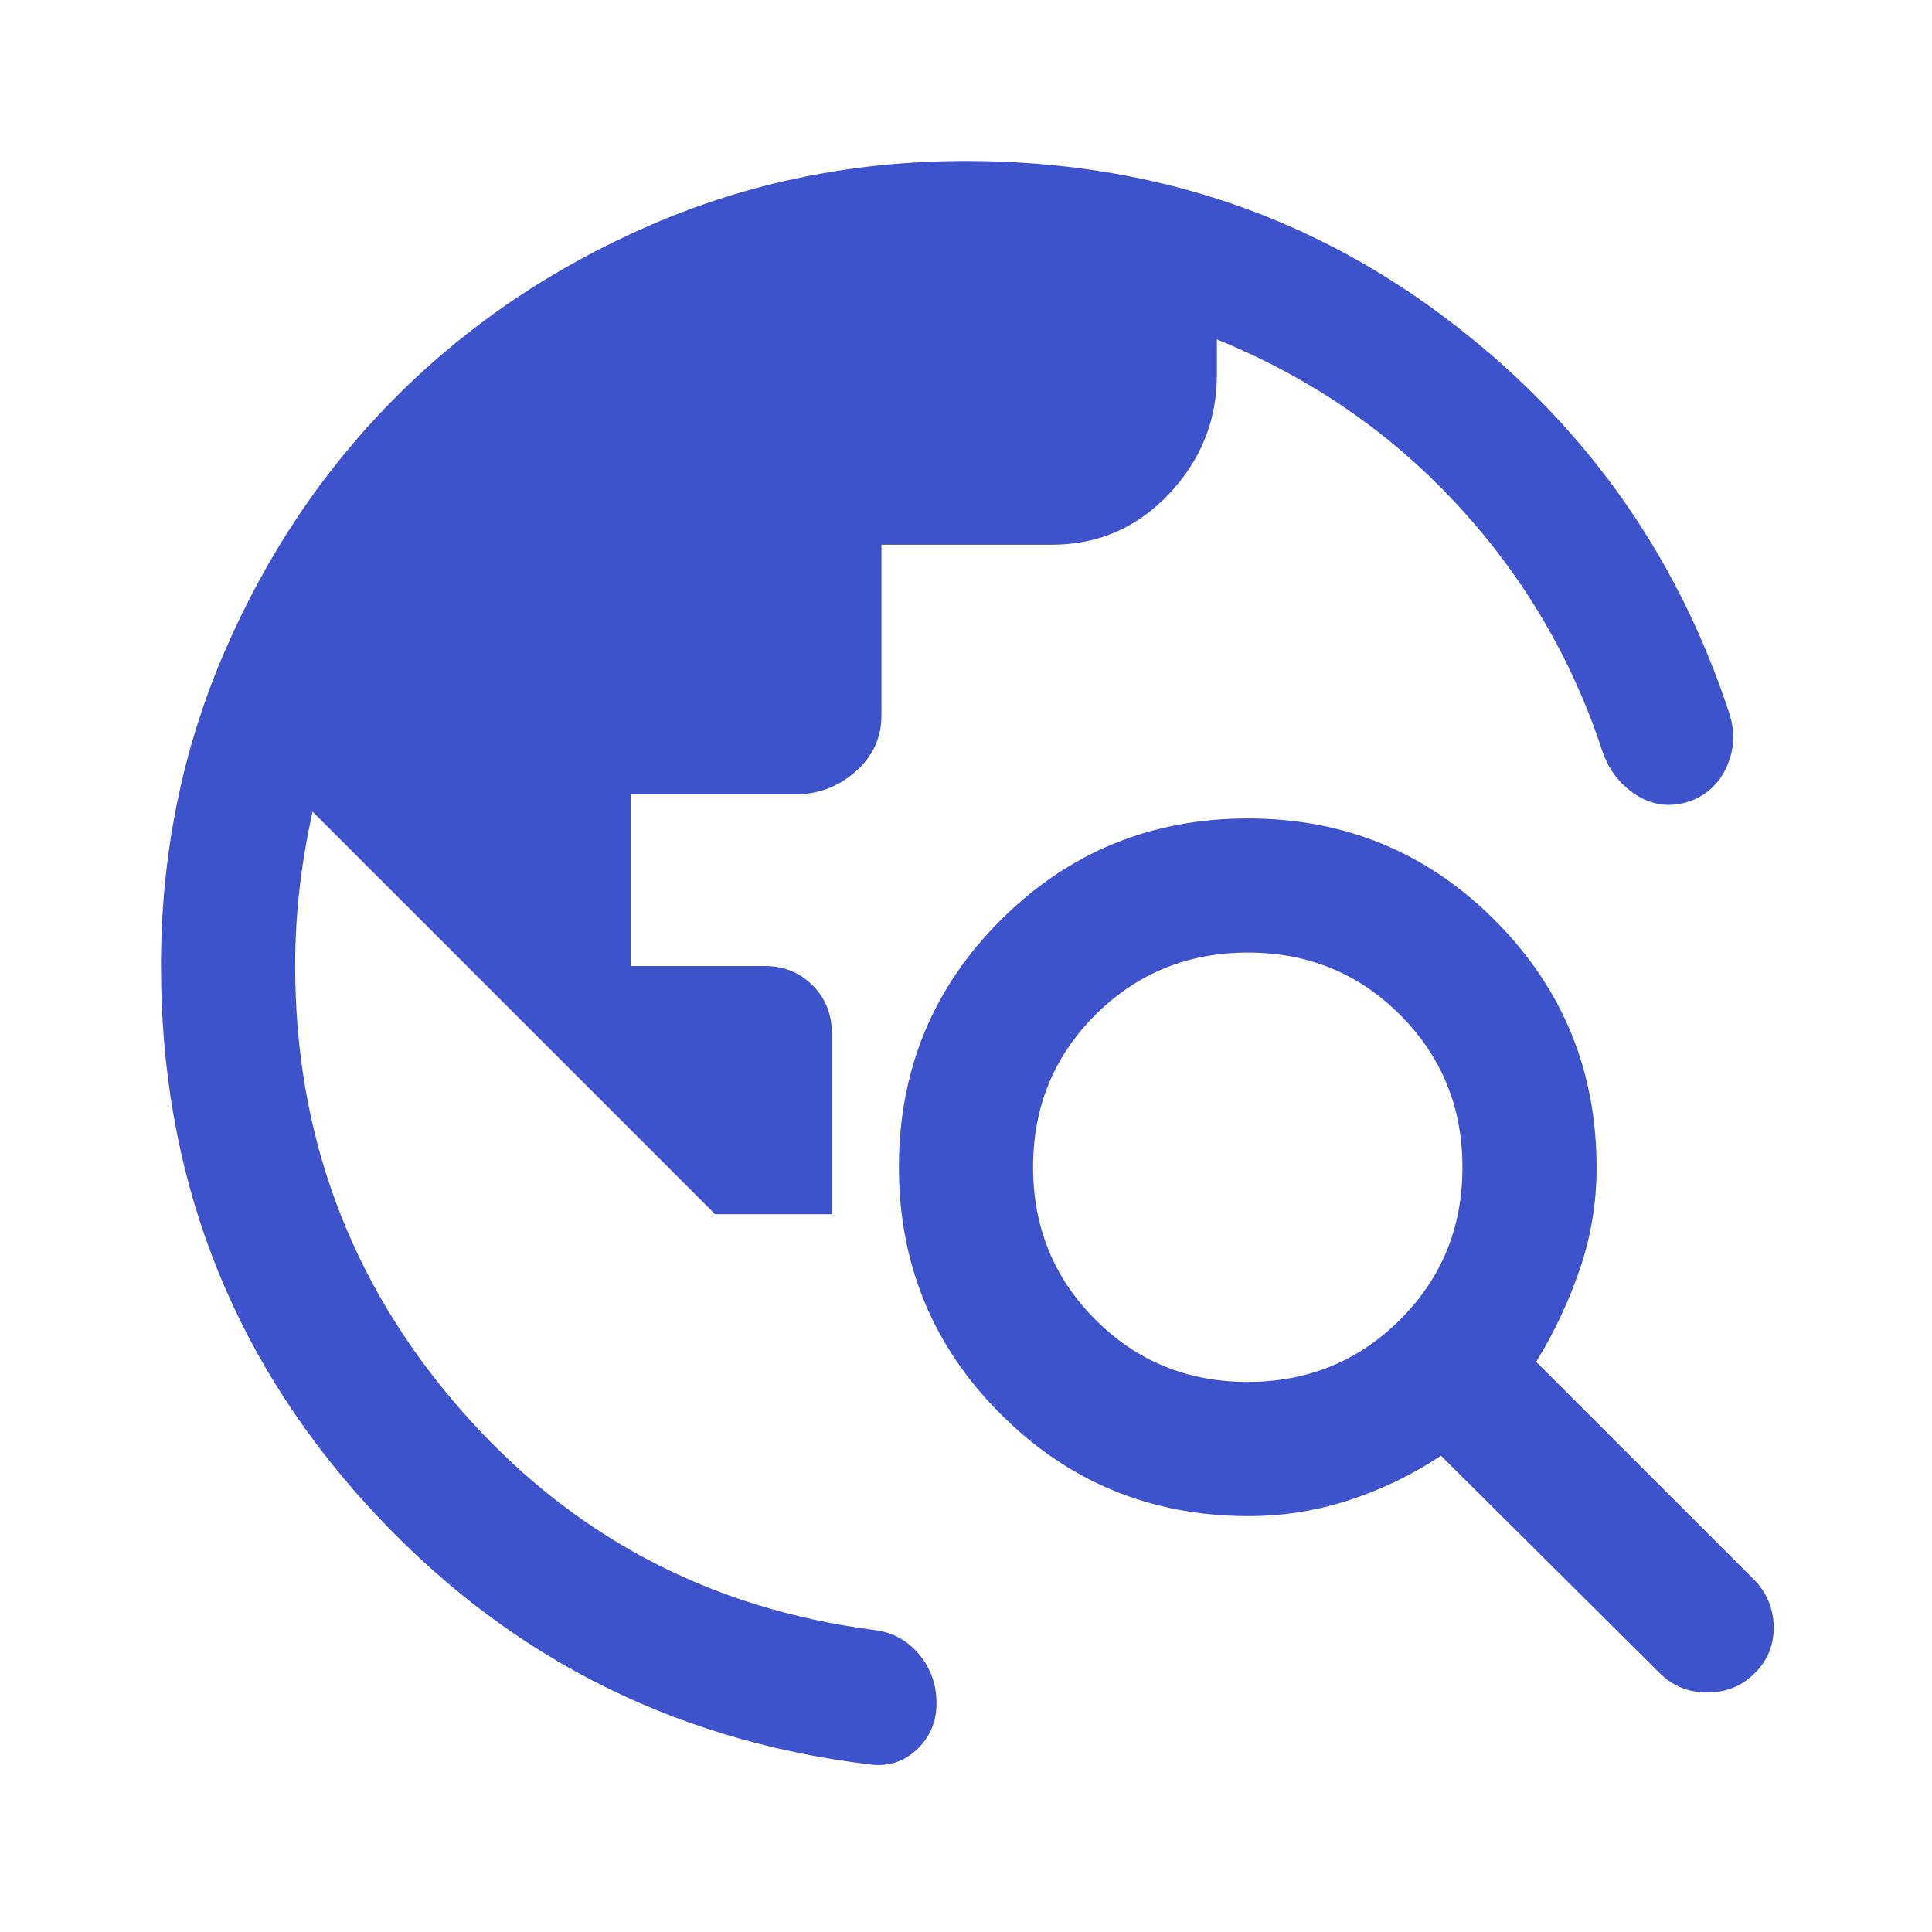 <svg width="40" height="40" viewBox="0 0 40 40" fill="none" xmlns="http://www.w3.org/2000/svg">
<path d="M3.333 20C3.333 17.694 3.771 15.528 4.646 13.5C5.521 11.472 6.708 9.708 8.208 8.208C9.708 6.708 11.472 5.521 13.5 4.646C15.528 3.771 17.695 3.333 20 3.333C23.713 3.333 26.998 4.398 29.854 6.528C32.711 8.657 34.69 11.393 35.792 14.736C35.931 15.134 35.914 15.518 35.743 15.889C35.572 16.259 35.288 16.503 34.892 16.619C34.52 16.715 34.174 16.657 33.854 16.445C33.535 16.232 33.31 15.94 33.181 15.57C32.551 13.643 31.546 11.935 30.167 10.445C28.787 8.954 27.13 7.815 25.195 7.028V7.75C25.195 8.704 24.863 9.53 24.201 10.229C23.539 10.928 22.732 11.278 21.778 11.278H18.25V14.805C18.25 15.27 18.072 15.659 17.715 15.973C17.359 16.288 16.944 16.445 16.472 16.445H13.056V20H15.833C16.227 20 16.557 20.133 16.823 20.399C17.089 20.666 17.222 20.995 17.222 21.389V25.139H14.806L6.472 16.805C6.352 17.343 6.262 17.877 6.201 18.407C6.141 18.938 6.111 19.469 6.111 20C6.111 23.5 7.248 26.556 9.521 29.167C11.794 31.778 14.662 33.306 18.125 33.75C18.489 33.8 18.791 33.967 19.03 34.252C19.269 34.538 19.389 34.875 19.389 35.264C19.389 35.653 19.251 35.974 18.976 36.229C18.7 36.484 18.37 36.584 17.986 36.528C13.829 36.019 10.347 34.208 7.542 31.097C4.736 27.986 3.333 24.287 3.333 20ZM34.361 34.639L29.833 30.139C29.25 30.528 28.62 30.833 27.945 31.055C27.268 31.278 26.569 31.389 25.846 31.389C23.836 31.389 22.128 30.686 20.721 29.281C19.315 27.877 18.611 26.171 18.611 24.163C18.611 22.156 19.314 20.451 20.719 19.049C22.123 17.646 23.829 16.945 25.837 16.945C27.844 16.945 29.549 17.648 30.951 19.055C32.354 20.461 33.056 22.169 33.056 24.179C33.056 24.902 32.94 25.602 32.708 26.278C32.477 26.954 32.176 27.593 31.805 28.195L36.306 32.695C36.574 32.963 36.713 33.287 36.722 33.667C36.732 34.046 36.602 34.37 36.333 34.639C36.065 34.907 35.736 35.042 35.347 35.042C34.958 35.042 34.63 34.907 34.361 34.639ZM25.83 28.611C27.073 28.611 28.125 28.182 28.986 27.323C29.847 26.465 30.278 25.414 30.278 24.17C30.278 22.927 29.849 21.875 28.99 21.014C28.131 20.153 27.081 19.722 25.837 19.722C24.594 19.722 23.542 20.151 22.68 21.01C21.819 21.869 21.389 22.92 21.389 24.163C21.389 25.406 21.818 26.459 22.677 27.32C23.535 28.181 24.586 28.611 25.83 28.611Z" fill="#3E53CB"/>
</svg>

